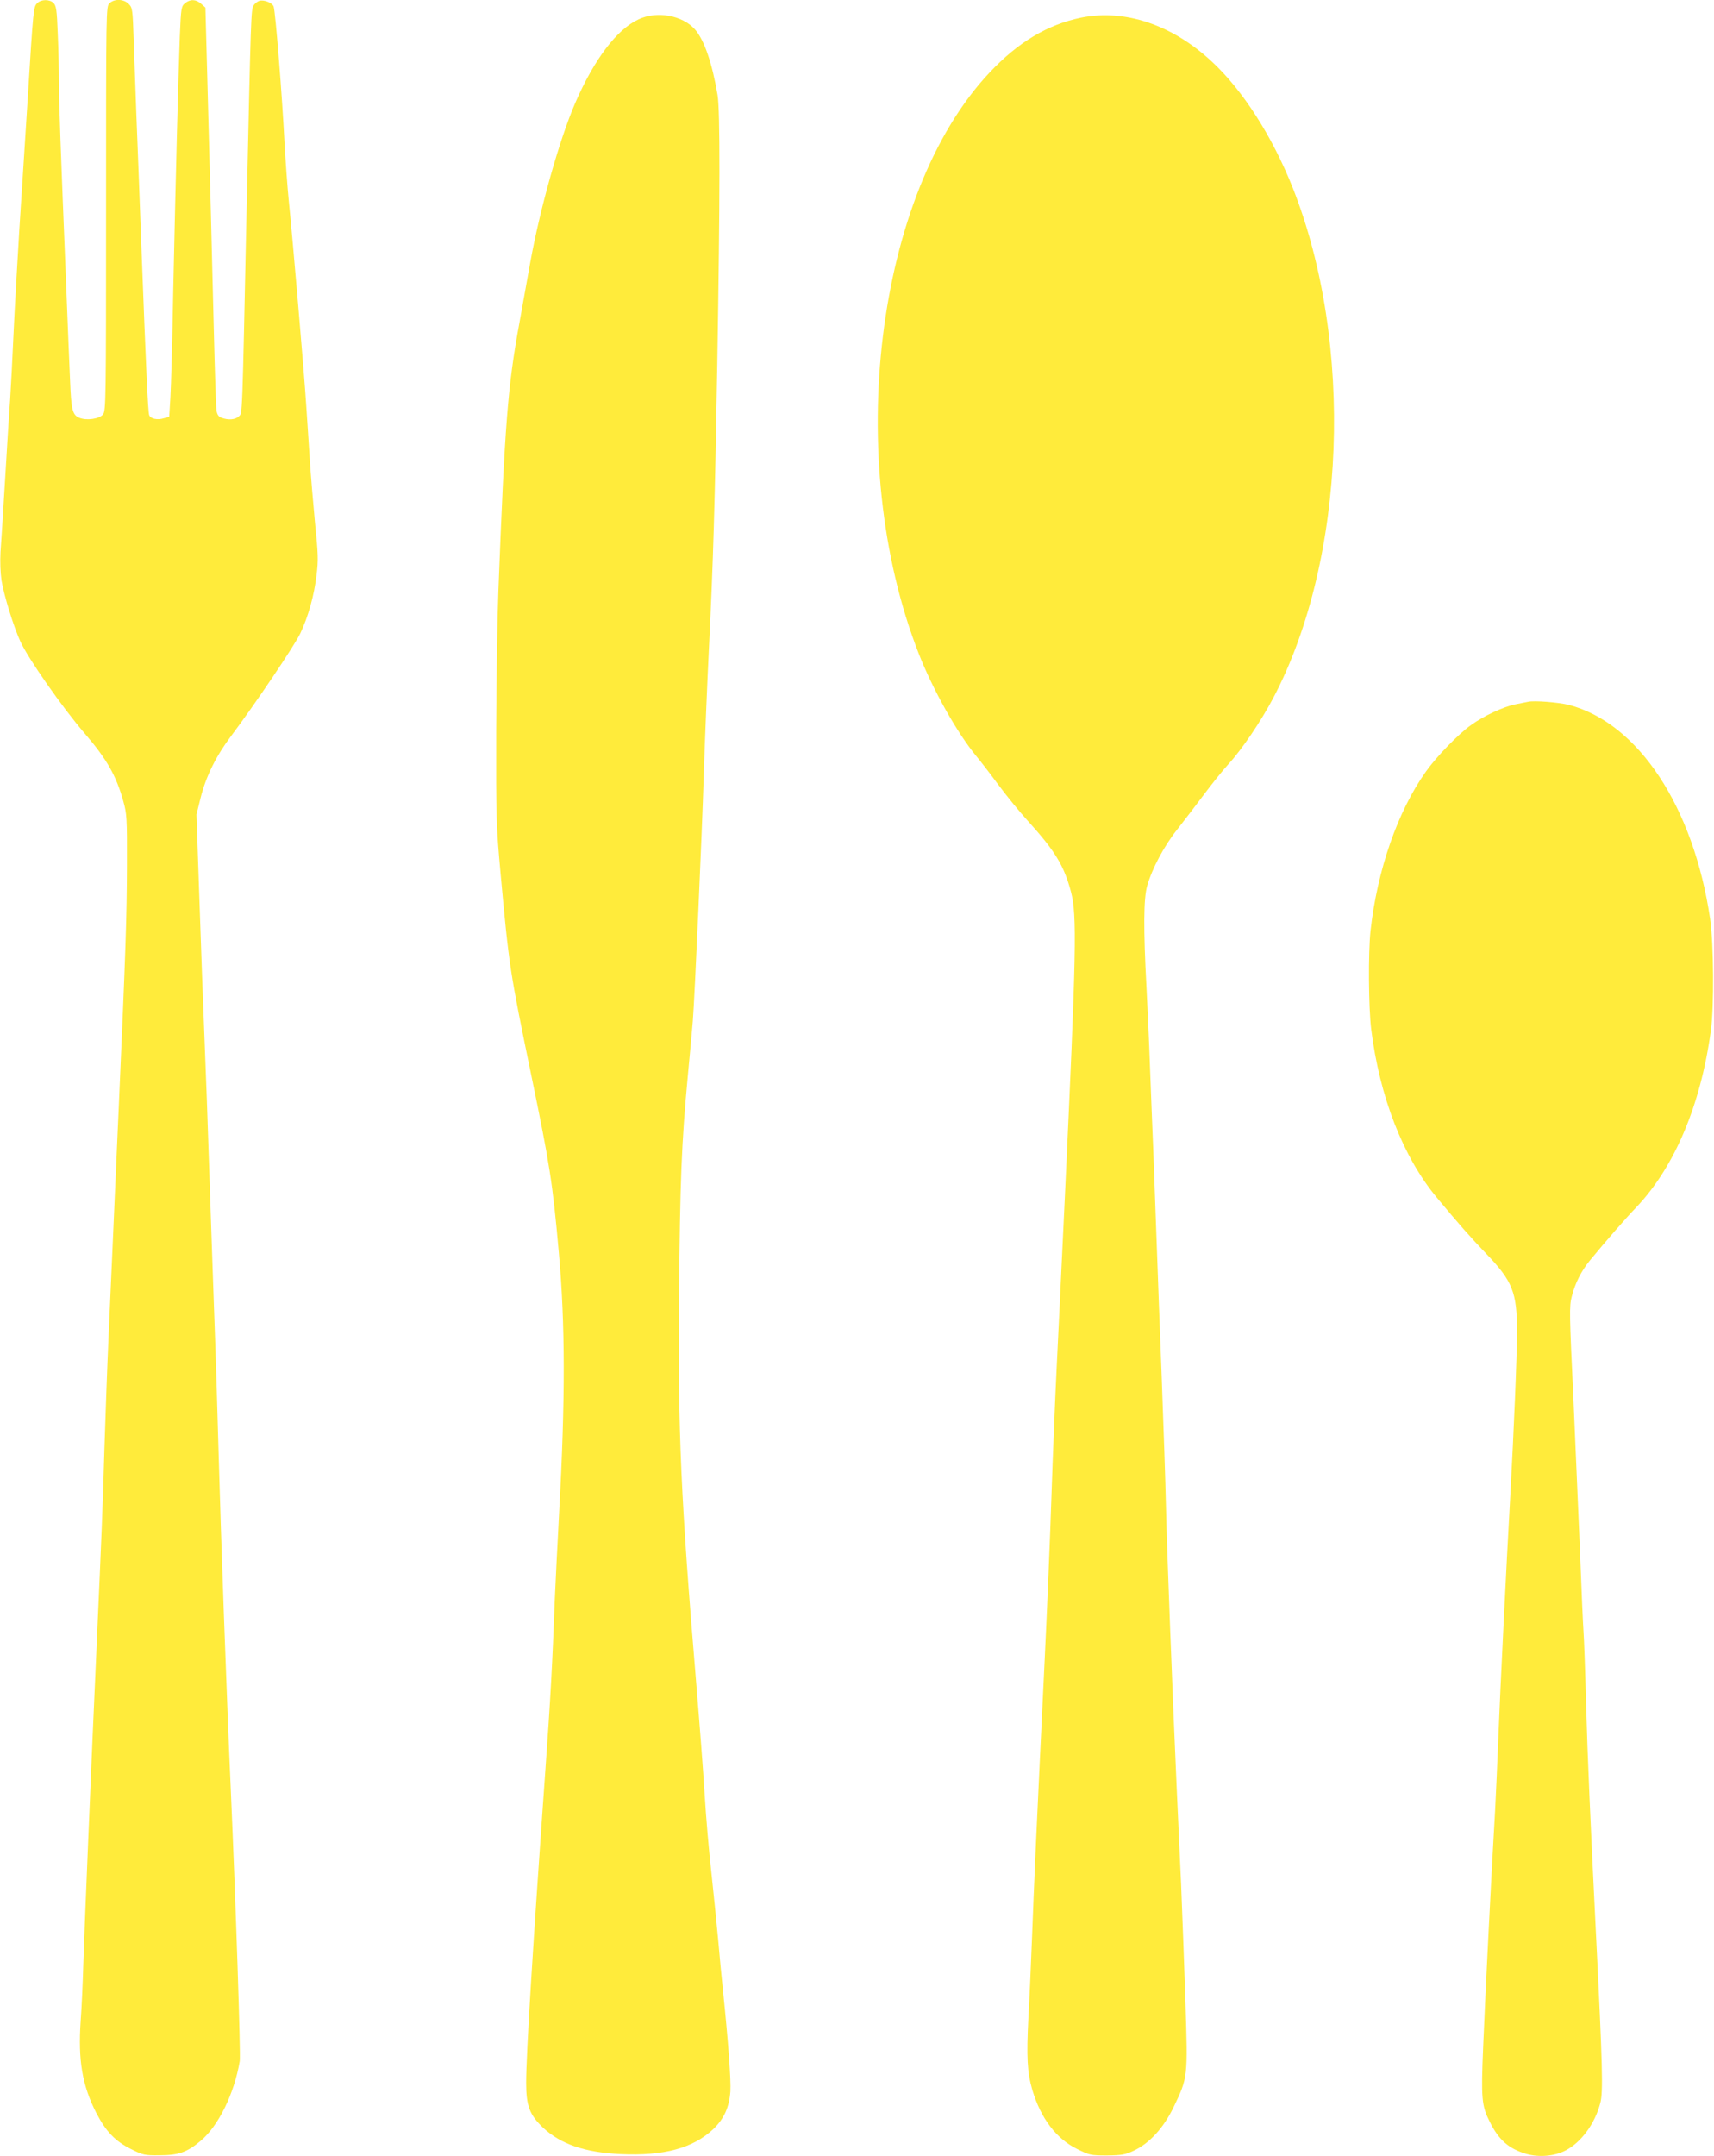 <?xml version="1.0" standalone="no"?>
<!DOCTYPE svg PUBLIC "-//W3C//DTD SVG 20010904//EN"
 "http://www.w3.org/TR/2001/REC-SVG-20010904/DTD/svg10.dtd">
<svg version="1.0" xmlns="http://www.w3.org/2000/svg"
 width="1018pt" height="1280pt" viewBox="0 0 1018 1280"
 preserveAspectRatio="xMidYMid meet">
<g transform="translate(0,1280) scale(0.1,-0.1)"
fill="#ffeb3b" stroke="none">
<path d="M221 12781 c-22 -22 -23 -27 -56 -561 -14 -217 -36 -568 -50 -780
-13 -212 -29 -495 -35 -630 -6 -135 -15 -308 -20 -385 -6 -77 -19 -291 -30
-475 -11 -184 -23 -376 -27 -427 -3 -57 -1 -121 6 -169 15 -90 71 -272 112
-362 45 -99 247 -389 383 -547 130 -151 186 -249 228 -400 21 -75 23 -98 22
-380 -1 -309 -7 -496 -49 -1445 -14 -305 -29 -661 -35 -790 -6 -129 -17 -381
-25 -560 -8 -179 -19 -482 -25 -675 -10 -349 -17 -514 -45 -1140 -32 -701 -74
-1719 -80 -1910 -3 -110 -10 -265 -16 -344 -16 -232 10 -382 93 -544 57 -110
114 -169 206 -214 72 -36 81 -38 171 -37 111 0 162 18 242 85 106 88 201 282
233 474 6 39 -23 925 -54 1630 -24 535 -60 1545 -70 1925 -6 228 -19 654 -30
945 -10 292 -24 683 -30 870 -6 187 -17 498 -25 690 -8 193 -22 573 -31 845
l-17 495 25 101 c32 127 92 247 180 364 140 186 379 540 412 611 47 99 82 225
96 345 11 86 10 126 -9 309 -11 116 -25 284 -31 375 -6 91 -15 235 -21 320
-11 180 -82 1007 -104 1220 -8 80 -19 233 -25 340 -14 280 -54 784 -65 812 -9
22 -58 41 -85 33 -11 -4 -27 -16 -34 -28 -15 -24 -16 -51 -41 -1197 -27 -1284
-25 -1220 -46 -1241 -21 -21 -63 -24 -103 -9 -18 6 -26 19 -30 42 -3 18 -10
233 -16 478 -11 451 -22 876 -40 1545 l-10 370 -26 23 c-31 27 -64 28 -95 3
-22 -18 -24 -27 -31 -197 -9 -237 -25 -856 -39 -1504 -5 -289 -13 -577 -17
-640 l-7 -114 -32 -9 c-39 -12 -79 -3 -87 19 -7 19 -19 279 -46 994 -11 294
-24 650 -30 790 -5 140 -12 340 -16 444 -6 181 -7 190 -30 213 -30 30 -86 31
-114 3 -20 -20 -20 -33 -20 -1219 0 -1137 -1 -1200 -18 -1221 -22 -27 -98 -38
-141 -20 -41 17 -48 47 -55 225 -4 83 -13 314 -21 515 -36 887 -45 1133 -45
1255 0 72 -3 202 -7 289 -5 136 -9 162 -25 178 -23 23 -73 23 -97 -1z"/>
<path d="M3792 12685 c-129 -60 -263 -237 -375 -495 -95 -219 -211 -633 -268
-950 -22 -124 -51 -284 -64 -356 -69 -374 -87 -599 -125 -1595 -6 -152 -12
-524 -13 -825 -1 -524 0 -563 26 -849 51 -557 55 -581 182 -1196 111 -538 126
-631 164 -1054 38 -420 39 -872 2 -1540 -11 -198 -22 -432 -26 -520 -14 -377
-27 -614 -55 -1000 -76 -1068 -115 -1698 -115 -1870 0 -136 21 -189 99 -264
106 -99 248 -148 461 -158 257 -12 431 35 551 148 65 62 95 130 102 224 4 67
-12 290 -43 590 -8 77 -22 219 -30 315 -9 96 -27 274 -40 395 -14 121 -32 330
-40 465 -8 135 -31 432 -50 660 -91 1088 -109 1492 -102 2295 6 686 15 912 52
1305 14 146 27 294 30 330 11 137 55 1124 65 1461 6 195 20 536 31 759 25 501
35 844 49 1670 17 1011 17 1511 2 1605 -32 190 -79 327 -134 390 -74 84 -226
112 -336 60z"/>
<path d="M6420 12695 c-199 -41 -374 -146 -543 -326 -677 -719 -870 -2298
-421 -3447 84 -216 230 -475 343 -611 21 -25 80 -101 130 -169 50 -67 128
-163 174 -213 164 -181 217 -268 258 -424 36 -137 32 -351 -36 -1800 -19 -407
-42 -875 -50 -1040 -8 -165 -22 -500 -30 -745 -8 -245 -26 -679 -40 -965 -47
-967 -65 -1369 -75 -1645 -6 -151 -15 -370 -22 -487 -12 -235 -7 -324 23 -428
50 -169 142 -291 267 -352 73 -36 80 -38 176 -38 88 1 108 4 159 28 93 43 177
134 237 258 85 177 85 175 71 619 -7 212 -19 529 -26 705 -8 176 -19 421 -25
545 -25 551 -60 1458 -65 1700 -3 146 -15 488 -25 760 -11 272 -24 632 -30
800 -6 168 -15 413 -20 545 -6 132 -14 359 -20 505 -5 146 -15 360 -21 476
-18 338 -17 518 4 594 29 103 100 237 178 335 39 50 110 142 157 205 47 63
114 147 149 185 79 86 193 254 267 395 432 823 480 2102 114 3025 -121 305
-298 581 -481 750 -236 219 -517 313 -777 260z"/>
<path d="M9075 8634 c-11 -2 -45 -9 -75 -15 -72 -15 -187 -68 -263 -123 -75
-53 -205 -187 -268 -276 -168 -236 -289 -585 -329 -945 -14 -132 -12 -453 4
-585 50 -401 189 -757 388 -997 133 -160 203 -239 294 -334 158 -164 184 -231
184 -463 0 -144 -19 -596 -40 -976 -23 -408 -60 -1155 -70 -1415 -6 -154 -15
-356 -20 -450 -21 -347 -60 -1129 -71 -1404 -13 -310 -9 -351 39 -446 54 -109
113 -160 218 -191 75 -21 165 -14 231 20 93 47 176 159 208 283 17 64 13 224
-25 983 -37 746 -50 1046 -60 1395 -5 193 -12 382 -15 420 -3 39 -12 243 -20
455 -9 212 -27 630 -40 928 -24 503 -25 548 -10 605 20 80 56 151 108 215 95
115 205 242 277 317 226 239 381 605 441 1045 20 143 17 516 -4 665 -98 665
-427 1164 -840 1271 -61 15 -206 27 -242 18z"/>
</g>
</svg>
